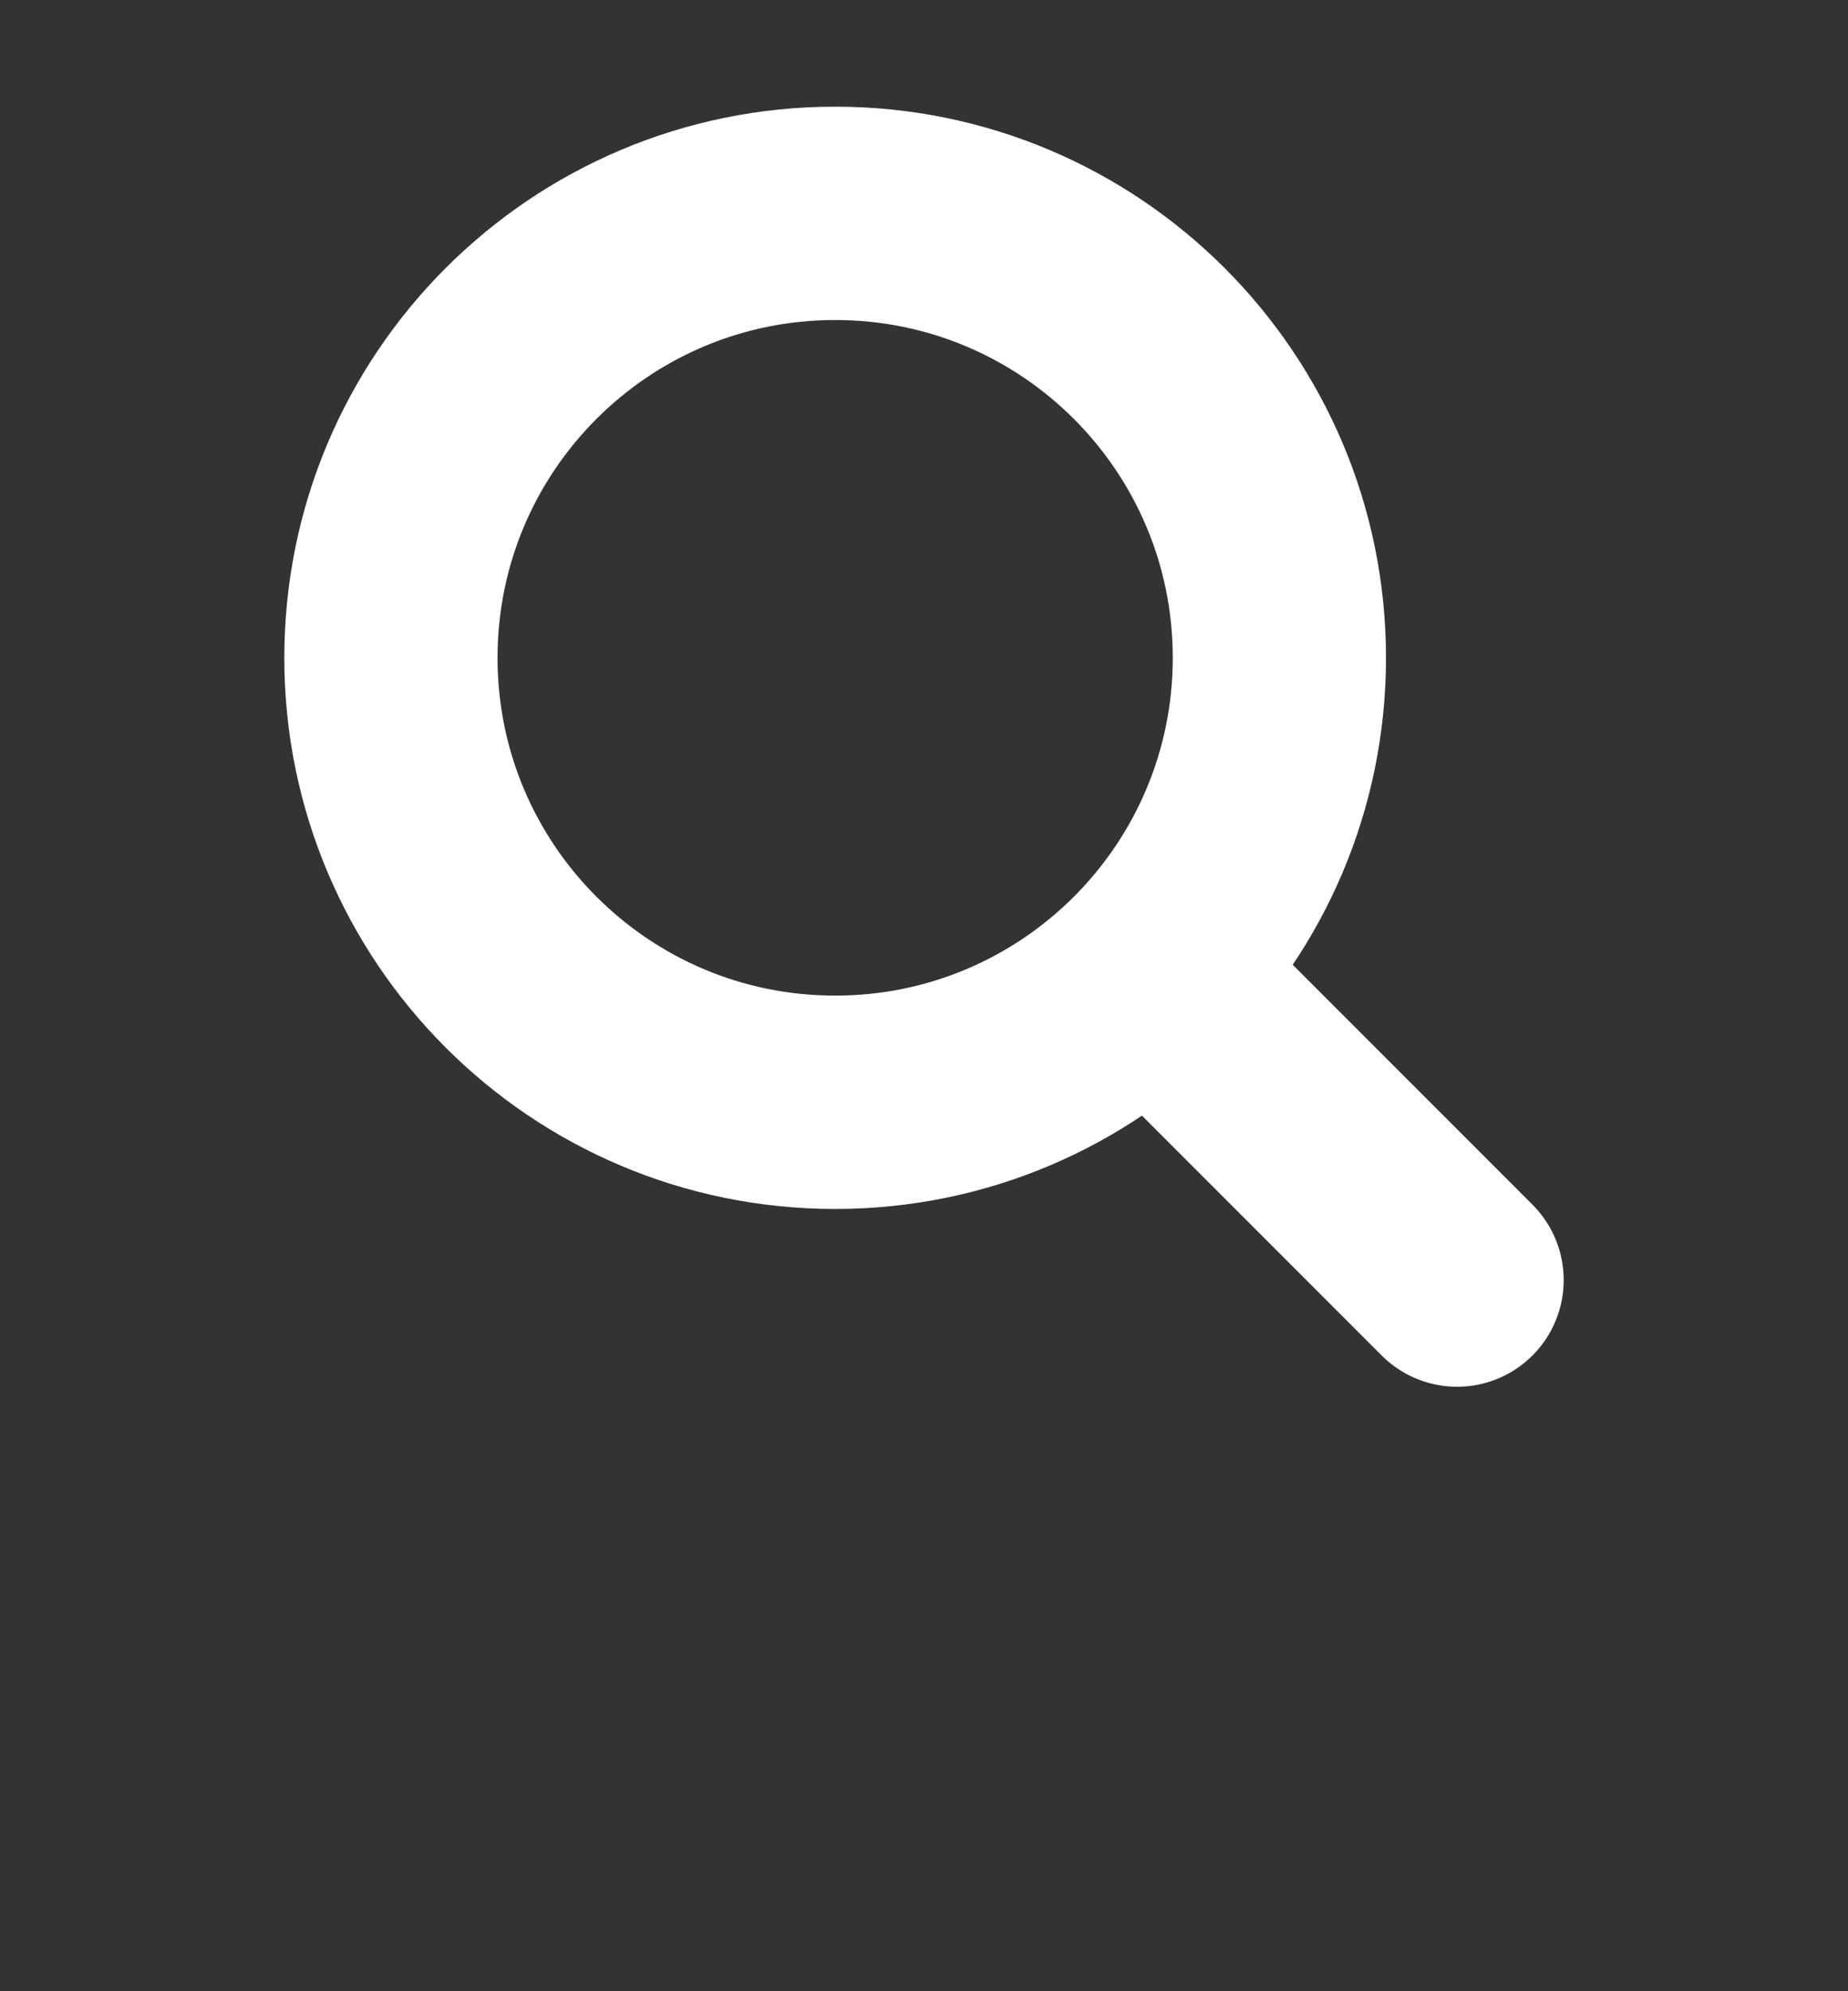<svg width="26" height="28" viewBox="0 0 26 28" fill="none" xmlns="http://www.w3.org/2000/svg">
<rect x="0" y="0" width="26" height="28" fill="#333333" stroke="none"/>
<g>
<path d="M11.75 15.5C15.202 15.5 18 12.702 18 9.25C18 5.798 15.202 3 11.75 3C8.298 3 5.5 5.798 5.5 9.25C5.5 12.702 8.298 15.5 11.75 15.5Z" stroke="white" stroke-width="3" stroke-linecap="round" stroke-linejoin="round"/>
<path d="M20.5 18L16.75 14.25" stroke="white" stroke-width="3" stroke-linecap="round" stroke-linejoin="round"/>
</g>
</svg>
